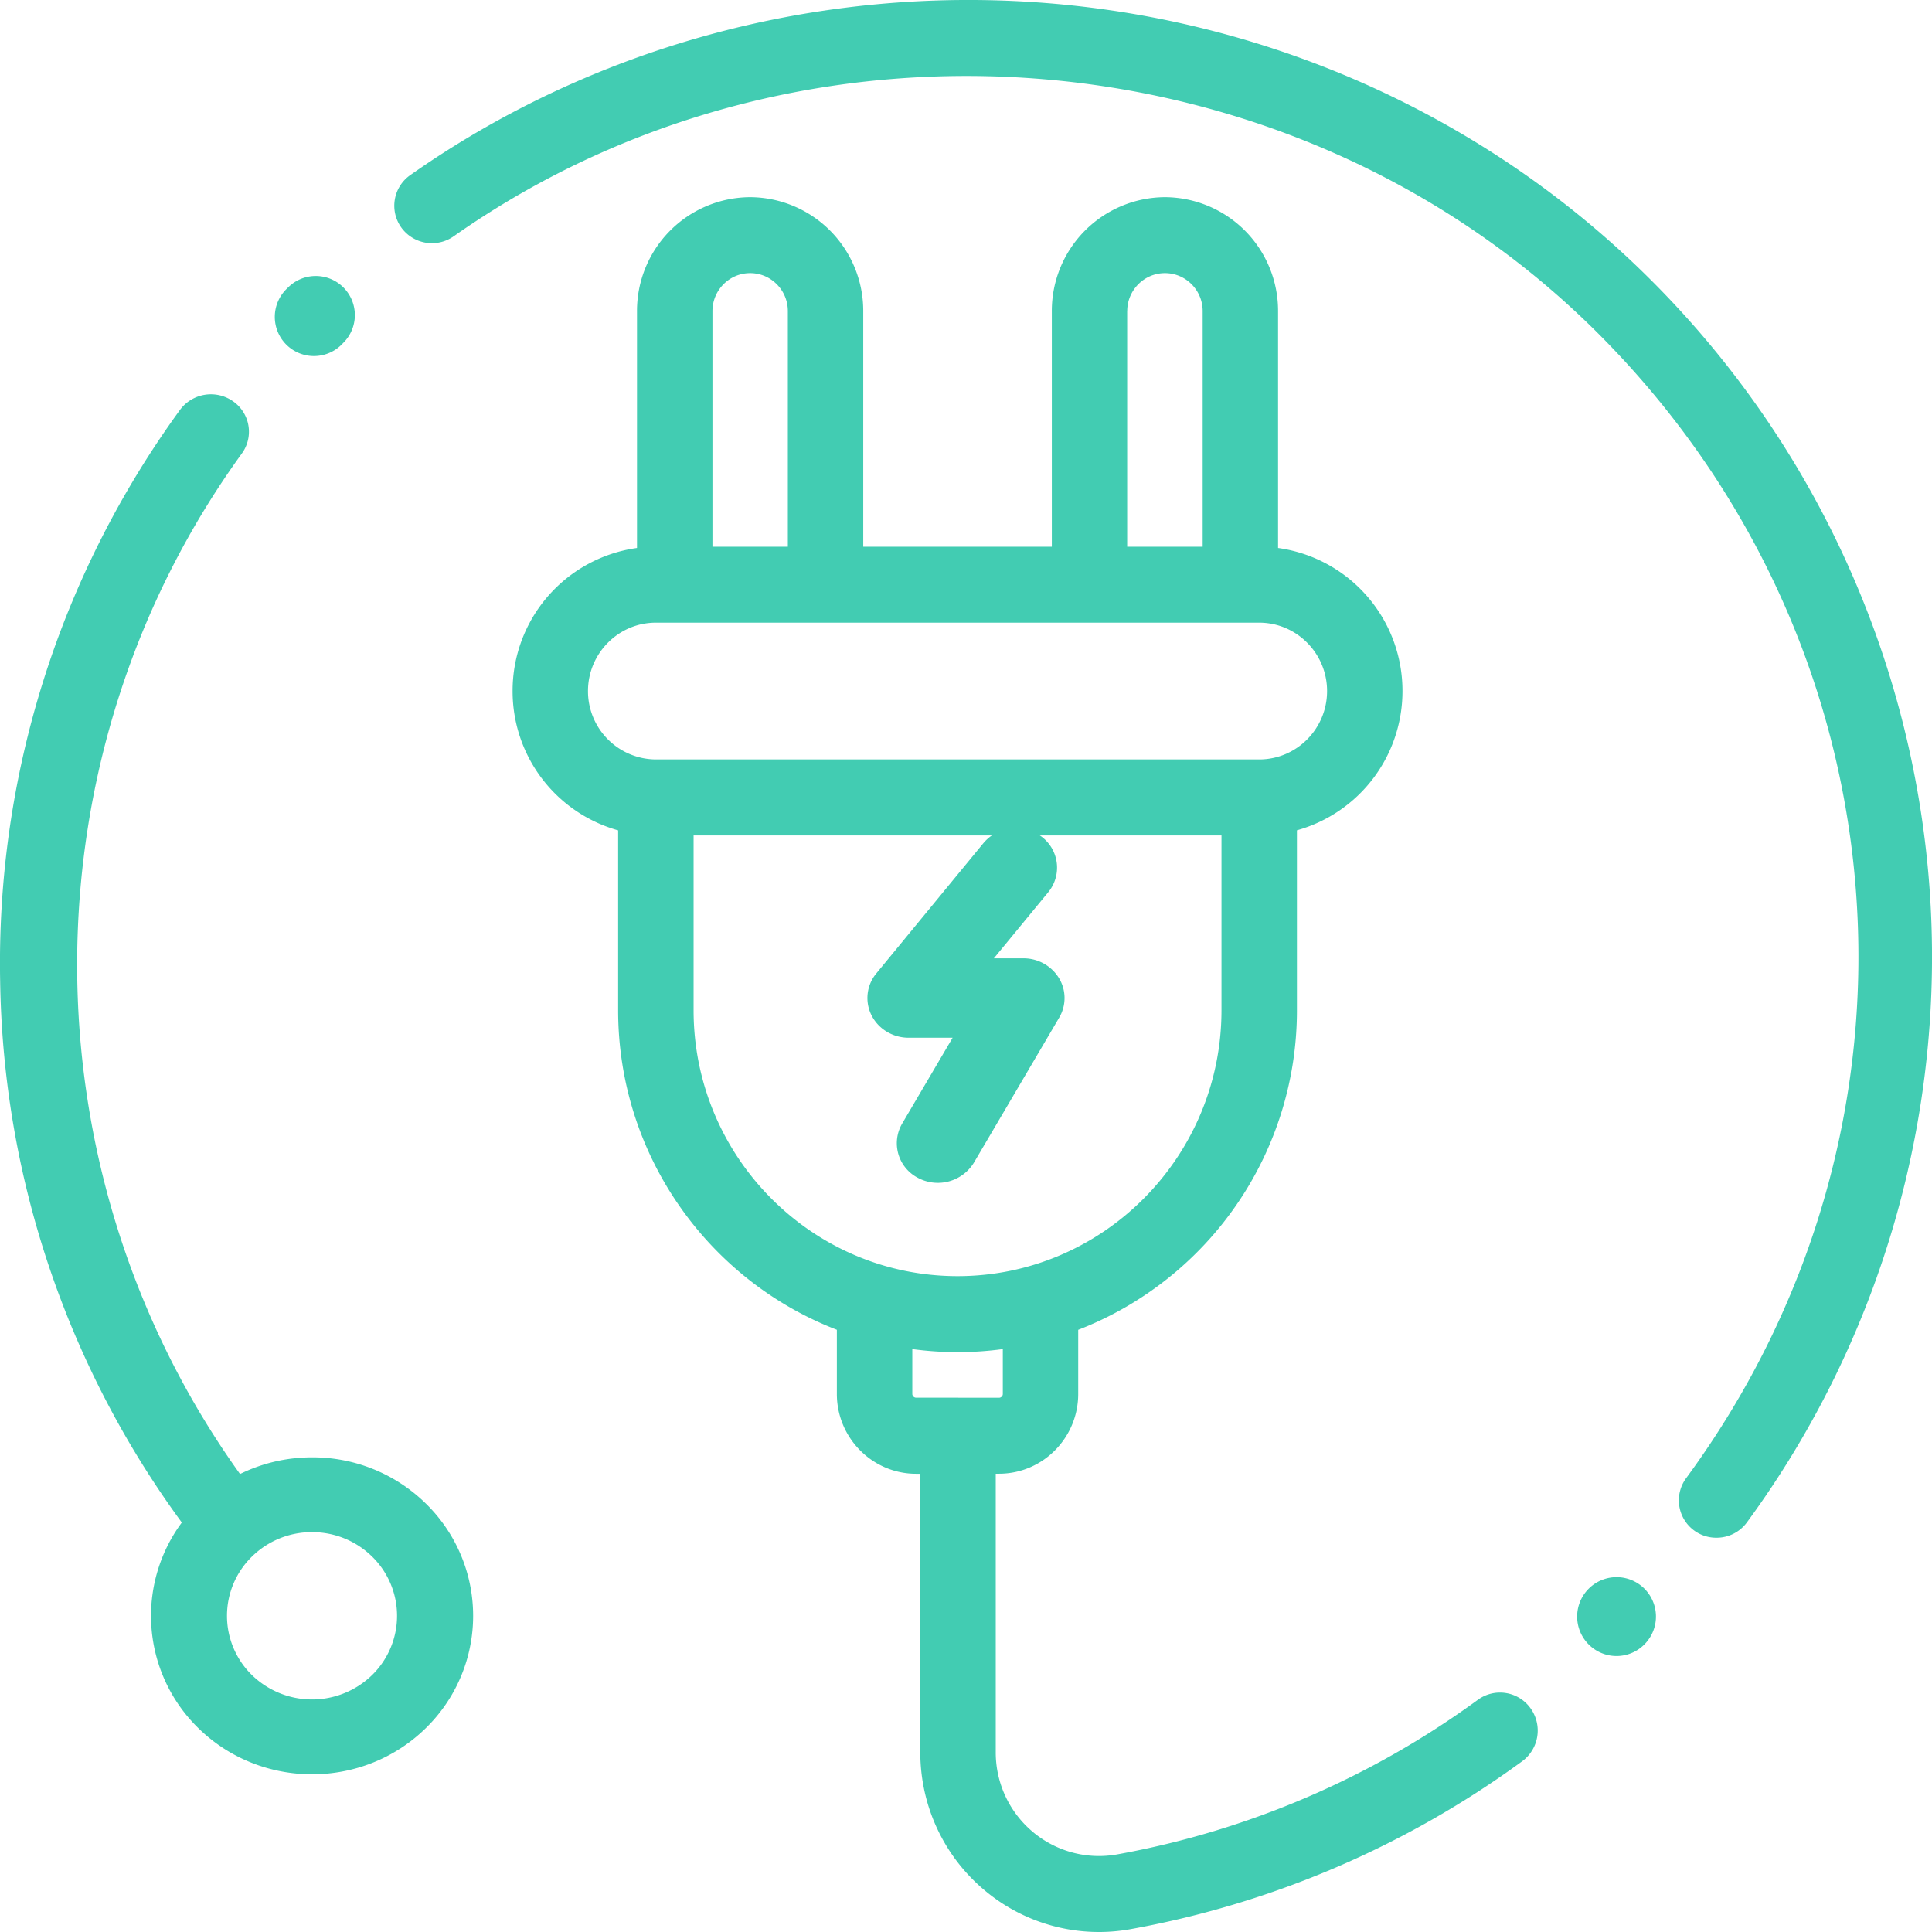 <svg width="38" height="38" xmlns="http://www.w3.org/2000/svg"><g fill="#42CCB2" fill-rule="evenodd"><path d="M8.38 29.577a3.175 3.175 0 00-2.242-.913c-.5 0-.982.114-1.417.328C.451 23.04.436 14.884 4.758 8.918a.728.728 0 00-.176-1.026.756.756 0 00-1.043.172A18.473 18.473 0 00.003 19.302a18.465 18.465 0 003.573 10.644 3.085 3.085 0 00.321 4.04c.618.608 1.43.912 2.241.912.812 0 1.623-.304 2.241-.912a3.086 3.086 0 000-4.41zm-1.06 3.368a1.695 1.695 0 01-2.366 0 1.629 1.629 0 010-2.328 1.68 1.68 0 011.183-.482c.447 0 .867.172 1.183.482a1.629 1.629 0 010 2.328zm22.784.655a.738.738 0 00-1.035-.168 17.22 17.22 0 01-7.085 3.04 2.024 2.024 0 01-1.673-.443 2.039 2.039 0 01-.726-1.565v-5.478h.064c.86 0 1.558-.704 1.558-1.57v-1.26a6.735 6.735 0 004.302-6.287v-3.538a2.84 2.84 0 002.076-2.739 2.836 2.836 0 00-2.447-2.814V6.119a2.236 2.236 0 00-2.225-2.241 2.236 2.236 0 00-2.225 2.241v4.634h-3.709V6.119a2.236 2.236 0 00-2.225-2.241 2.236 2.236 0 00-2.225 2.241v4.659a2.836 2.836 0 00-2.447 2.814 2.84 2.84 0 002.076 2.74v3.537c0 2.867 1.79 5.32 4.302 6.286v1.262c0 .865.699 1.57 1.558 1.57h.083v5.477c0 1.05.46 2.04 1.26 2.712a3.496 3.496 0 002.889.766 18.686 18.686 0 007.688-3.299.75.75 0 00.166-1.043zM22.171 6.12c0-.413.333-.748.742-.748s.742.335.742.747v4.634H22.17V6.119zm-8.158 0c0-.413.332-.748.741-.748.41 0 .742.335.742.747v4.634h-1.483V6.119zm-2.448 7.472c0-.741.599-1.345 1.335-1.345h11.867c.736 0 1.335.604 1.335 1.345 0 .742-.599 1.345-1.335 1.345H12.9a1.342 1.342 0 01-1.335-1.345zm2.077 6.277v-3.437h10.383v3.437c0 2.885-2.329 5.231-5.191 5.231-2.863 0-5.192-2.346-5.192-5.23zm5.22 7.623l-.019-.001h-.825a.075.075 0 01-.074-.074v-.882a6.651 6.651 0 001.78 0v.882a.075.075 0 01-.075.075h-.787z" fill-rule="nonzero"/><path d="M32.325 31.229a.775.775 0 00-1.058 1.134.772.772 0 001.096-.04.775.775 0 00-.038-1.094zm5.625-13.783a18.82 18.82 0 00-5.502-11.962C29.285 2.336 25.06.409 20.551.058c-4.454-.346-8.886.857-12.483 3.387a.735.735 0 00-.177 1.027.743.743 0 001.032.176C15.8-.19 25.463.617 31.401 6.526c6.135 6.106 6.877 15.589 1.764 22.547a.735.735 0 00.597 1.172.74.74 0 00.598-.302 18.801 18.801 0 003.59-12.497zM6.752 5.651a.77.77 0 00-1.088.005l-.013.013a.77.77 0 101.093 1.083l.013-.013a.77.77 0 00-.005-1.088z"/><path d="M20.828 19.237a.817.817 0 00-.7-.388h-.58l1.068-1.298a.761.761 0 00-.133-1.097.832.832 0 00-1.139.128l-2.108 2.564a.757.757 0 00-.094.824c.136.27.42.441.73.441h.865l-.993 1.689a.766.766 0 00.305 1.064.832.832 0 001.106-.295l1.678-2.854a.756.756 0 00-.005-.778z"/></g></svg>
